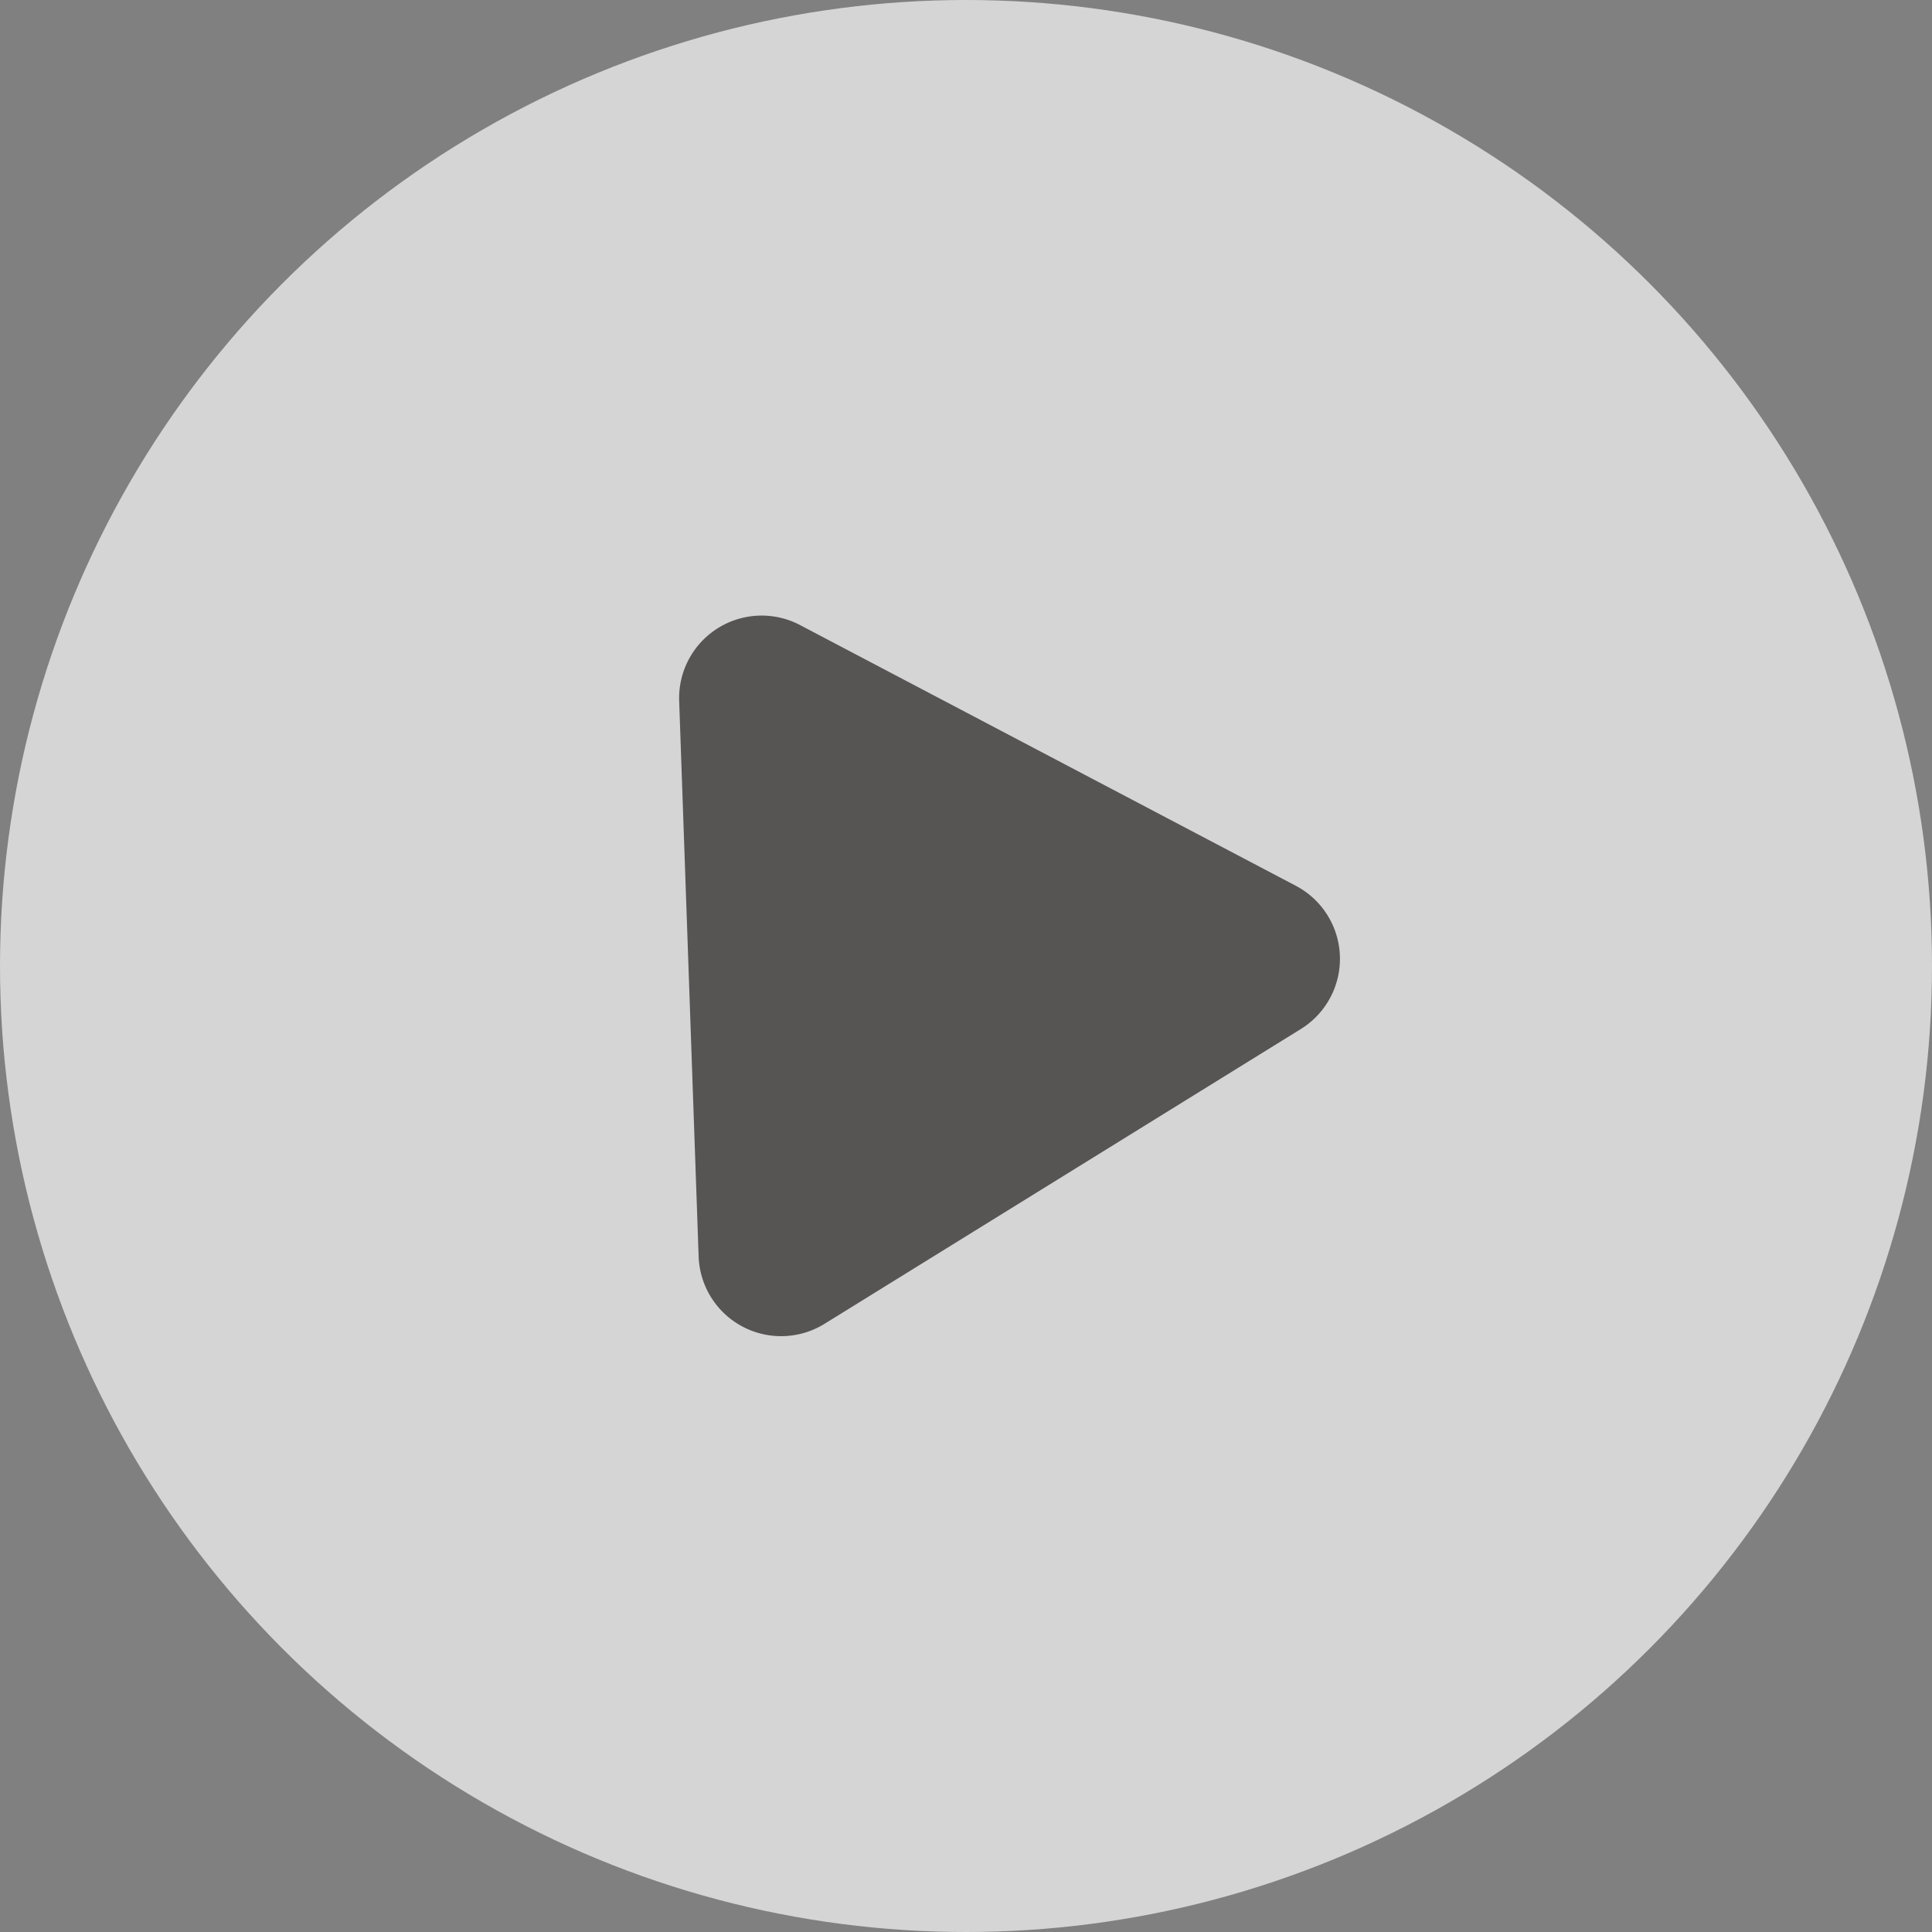 <svg xmlns="http://www.w3.org/2000/svg" width="117" height="117" viewBox="0 0 117 117">
  <rect x="0" y="0" width="117" height="117" fill="#808080" stroke="none"/>
  <g id="Group_163363" data-name="Group 163363" transform="translate(-942.565 -8445.565)">
    <circle id="Ellipse_20" data-name="Ellipse 20" cx="58.5" cy="58.5" r="58.5" transform="translate(942.565 8445.565)" fill="rgba(255,255,255,0.67)"/>
    <path id="Polygon_1" data-name="Polygon 1" d="M21.112,7.6a5,5,0,0,1,8.682,0L46.632,37.063a5,5,0,0,1-4.341,7.481H8.616a5,5,0,0,1-4.341-7.481Z" transform="matrix(0.035, 0.999, -0.999, 0.035, 1027.893, 8477.851)" fill="#575454"/>
  </g>
</svg>
